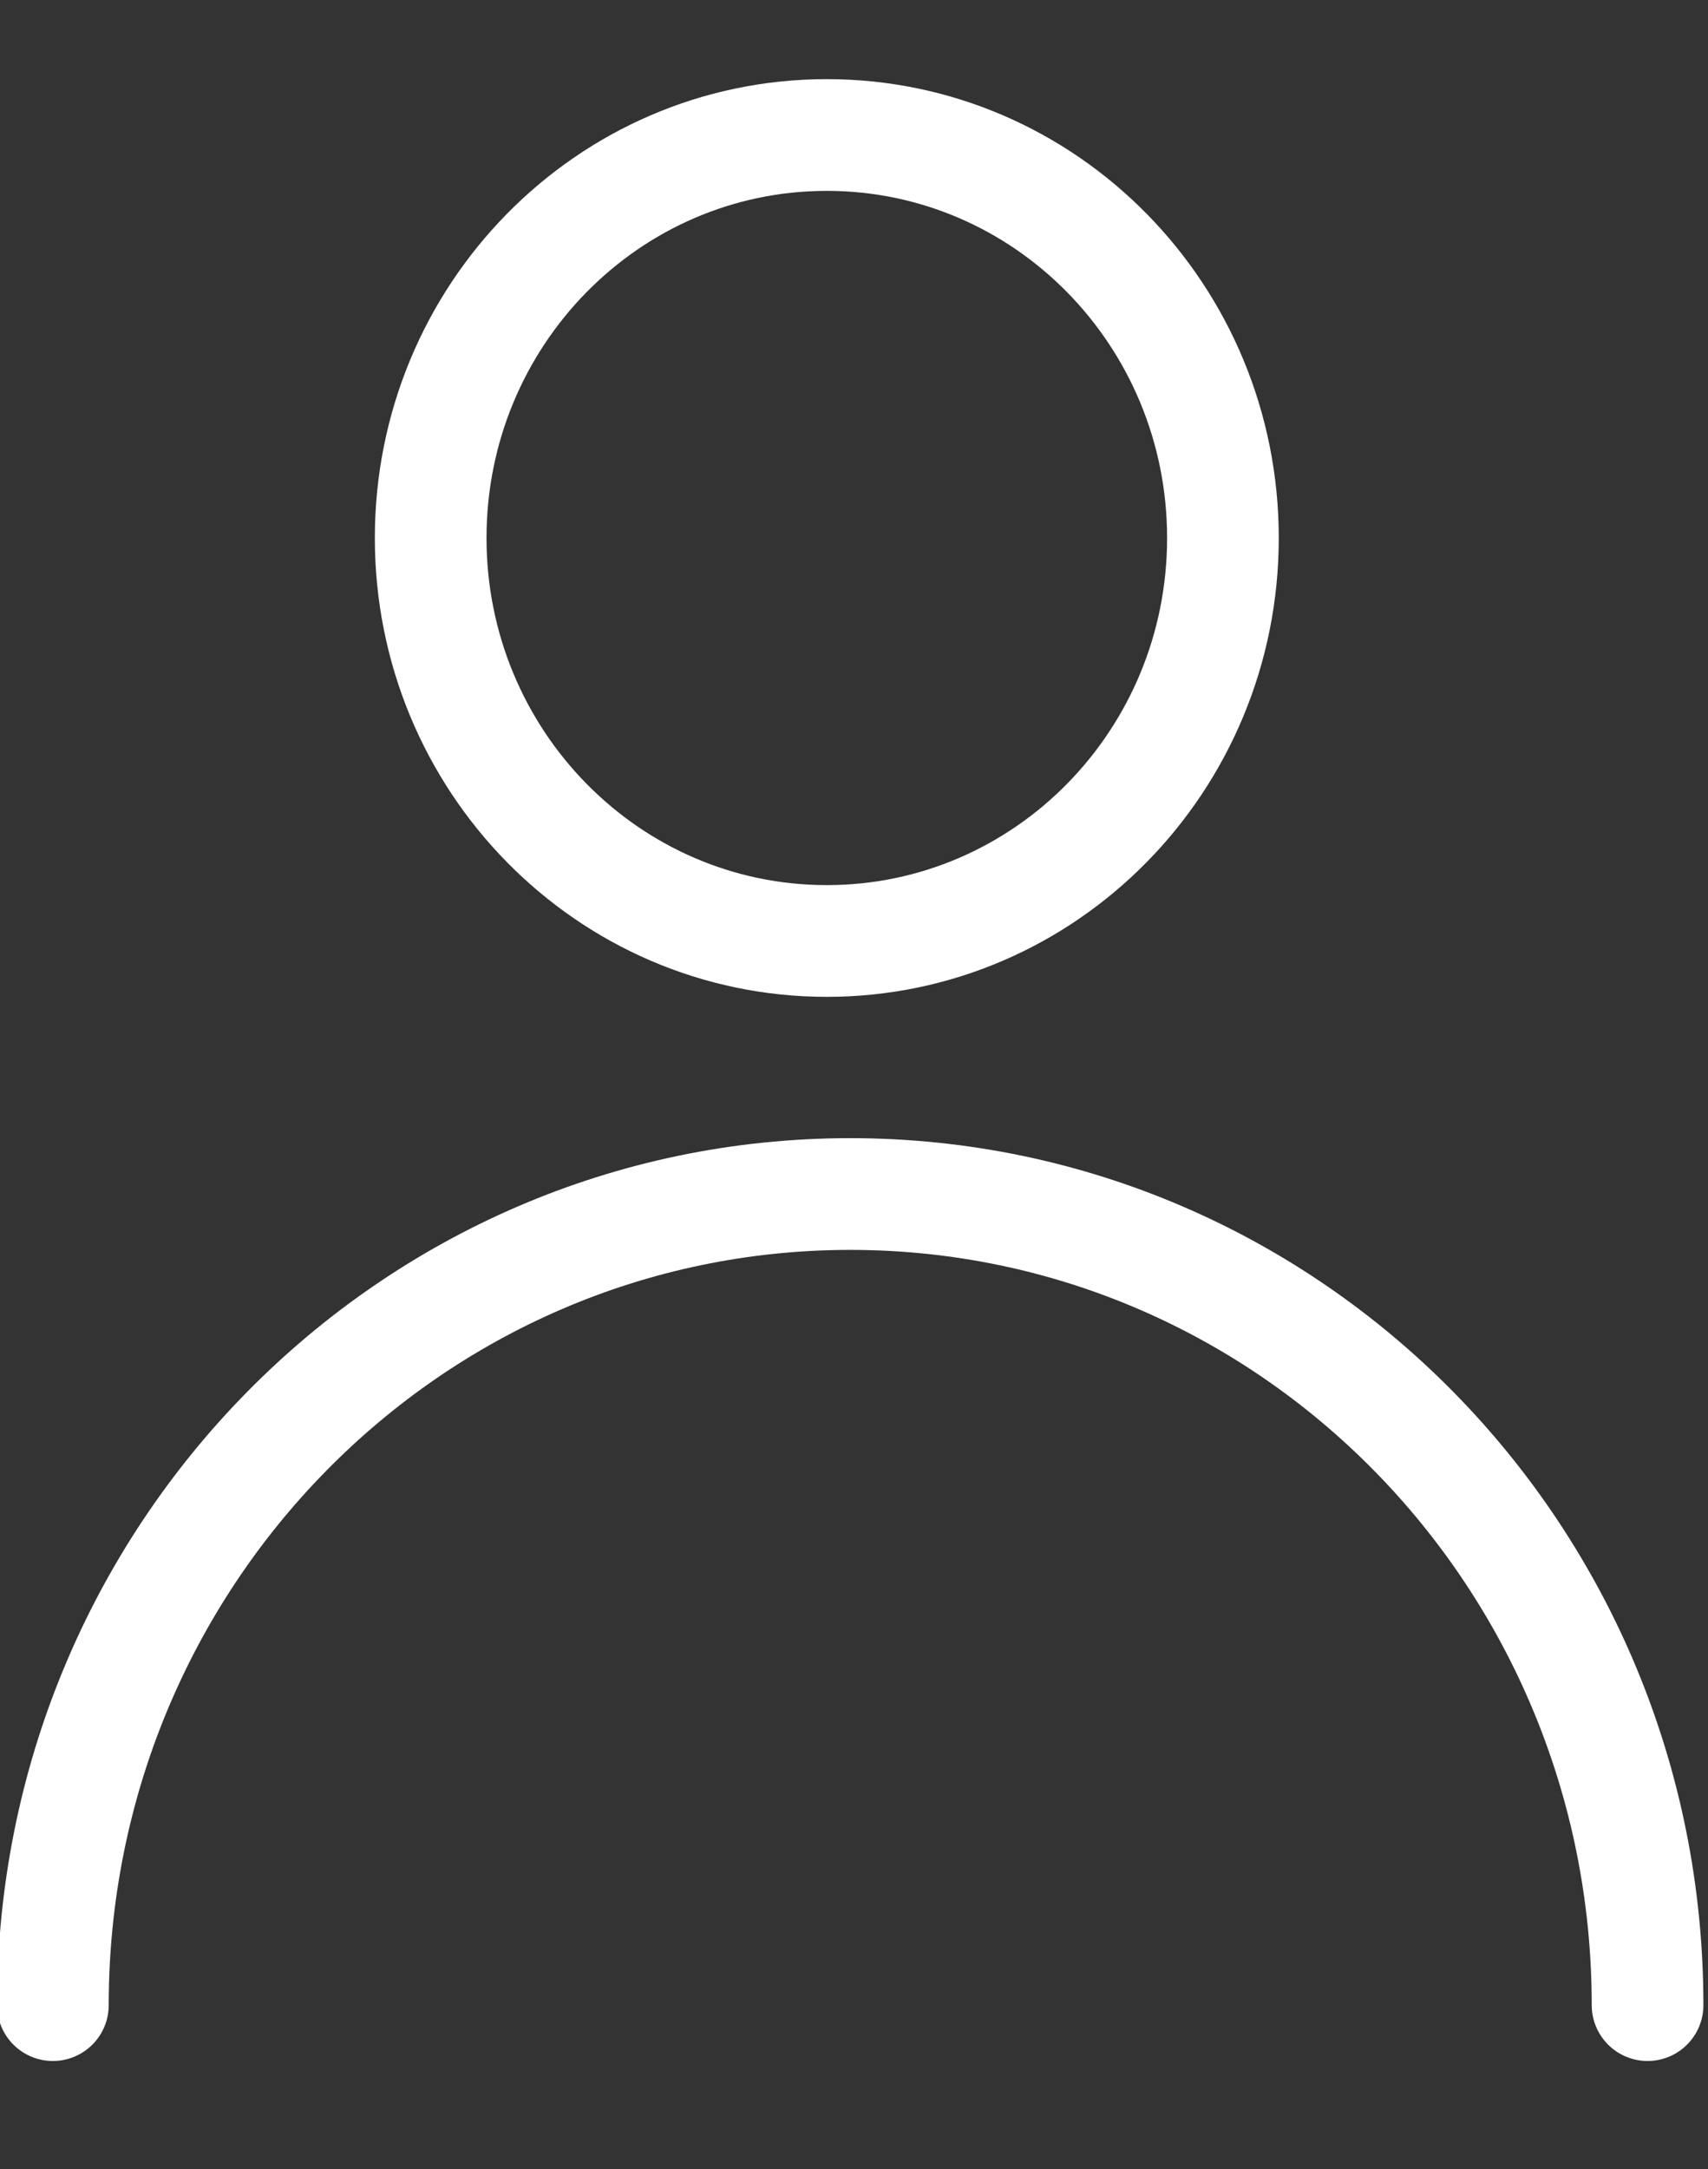 <svg width="26" height="33" viewBox="0 0 26 33" fill="none" xmlns="http://www.w3.org/2000/svg">
<rect x="0" y="0" width="26" height="33" fill="#333333" stroke="none"/>
<g clip-path="url(#clip0_312_1247)">
<path d="M0.805 30.506C0.805 23.691 6.239 18.166 12.943 18.166C19.646 18.166 25.08 23.691 25.08 30.506" stroke="white" stroke-width="1.7" stroke-miterlimit="10" stroke-linecap="round" stroke-linejoin="round"/>
<path d="M12.586 14.316C15.917 14.316 18.616 11.571 18.616 8.185C18.616 4.799 15.917 2.054 12.586 2.054C9.256 2.054 6.556 4.799 6.556 8.185C6.556 11.571 9.256 14.316 12.586 14.316Z" stroke="white" stroke-width="1.7"/>
</g>
<defs>
<clipPath id="clip0_312_1247">
<rect width="26" height="32" fill="white" transform="translate(0 0.594)"/>
</clipPath>
</defs>
</svg>
